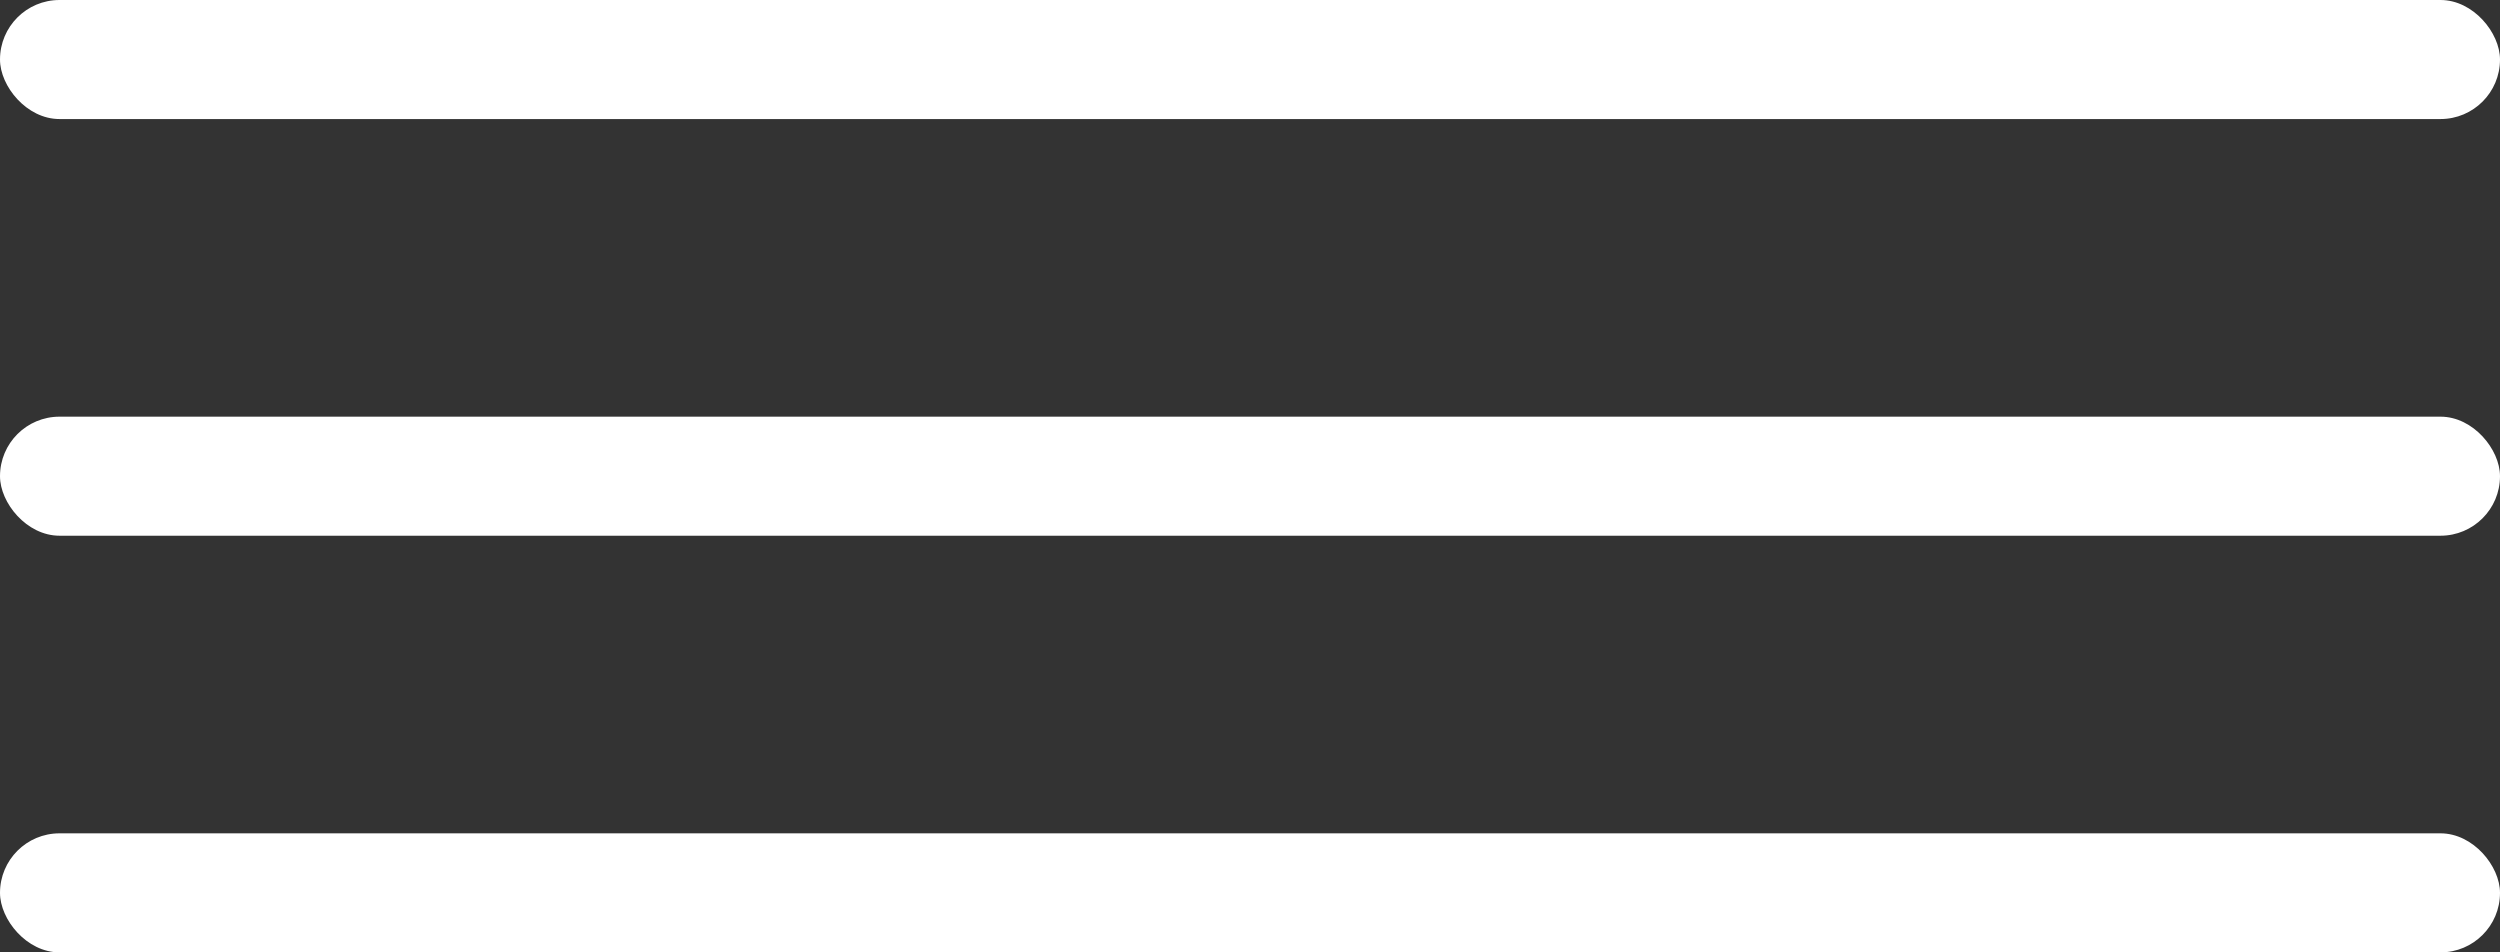 <?xml version="1.0" encoding="UTF-8"?> <svg xmlns="http://www.w3.org/2000/svg" width="42" height="16" viewBox="0 0 42 16" fill="none"><rect x="0" y="0" width="42" height="16" fill="#333333" stroke="none"/><rect width="42" height="2" rx="1" fill="white"></rect><rect y="7" width="42" height="2" rx="1" fill="white"></rect><rect y="14" width="42" height="2" rx="1" fill="white"></rect></svg> 